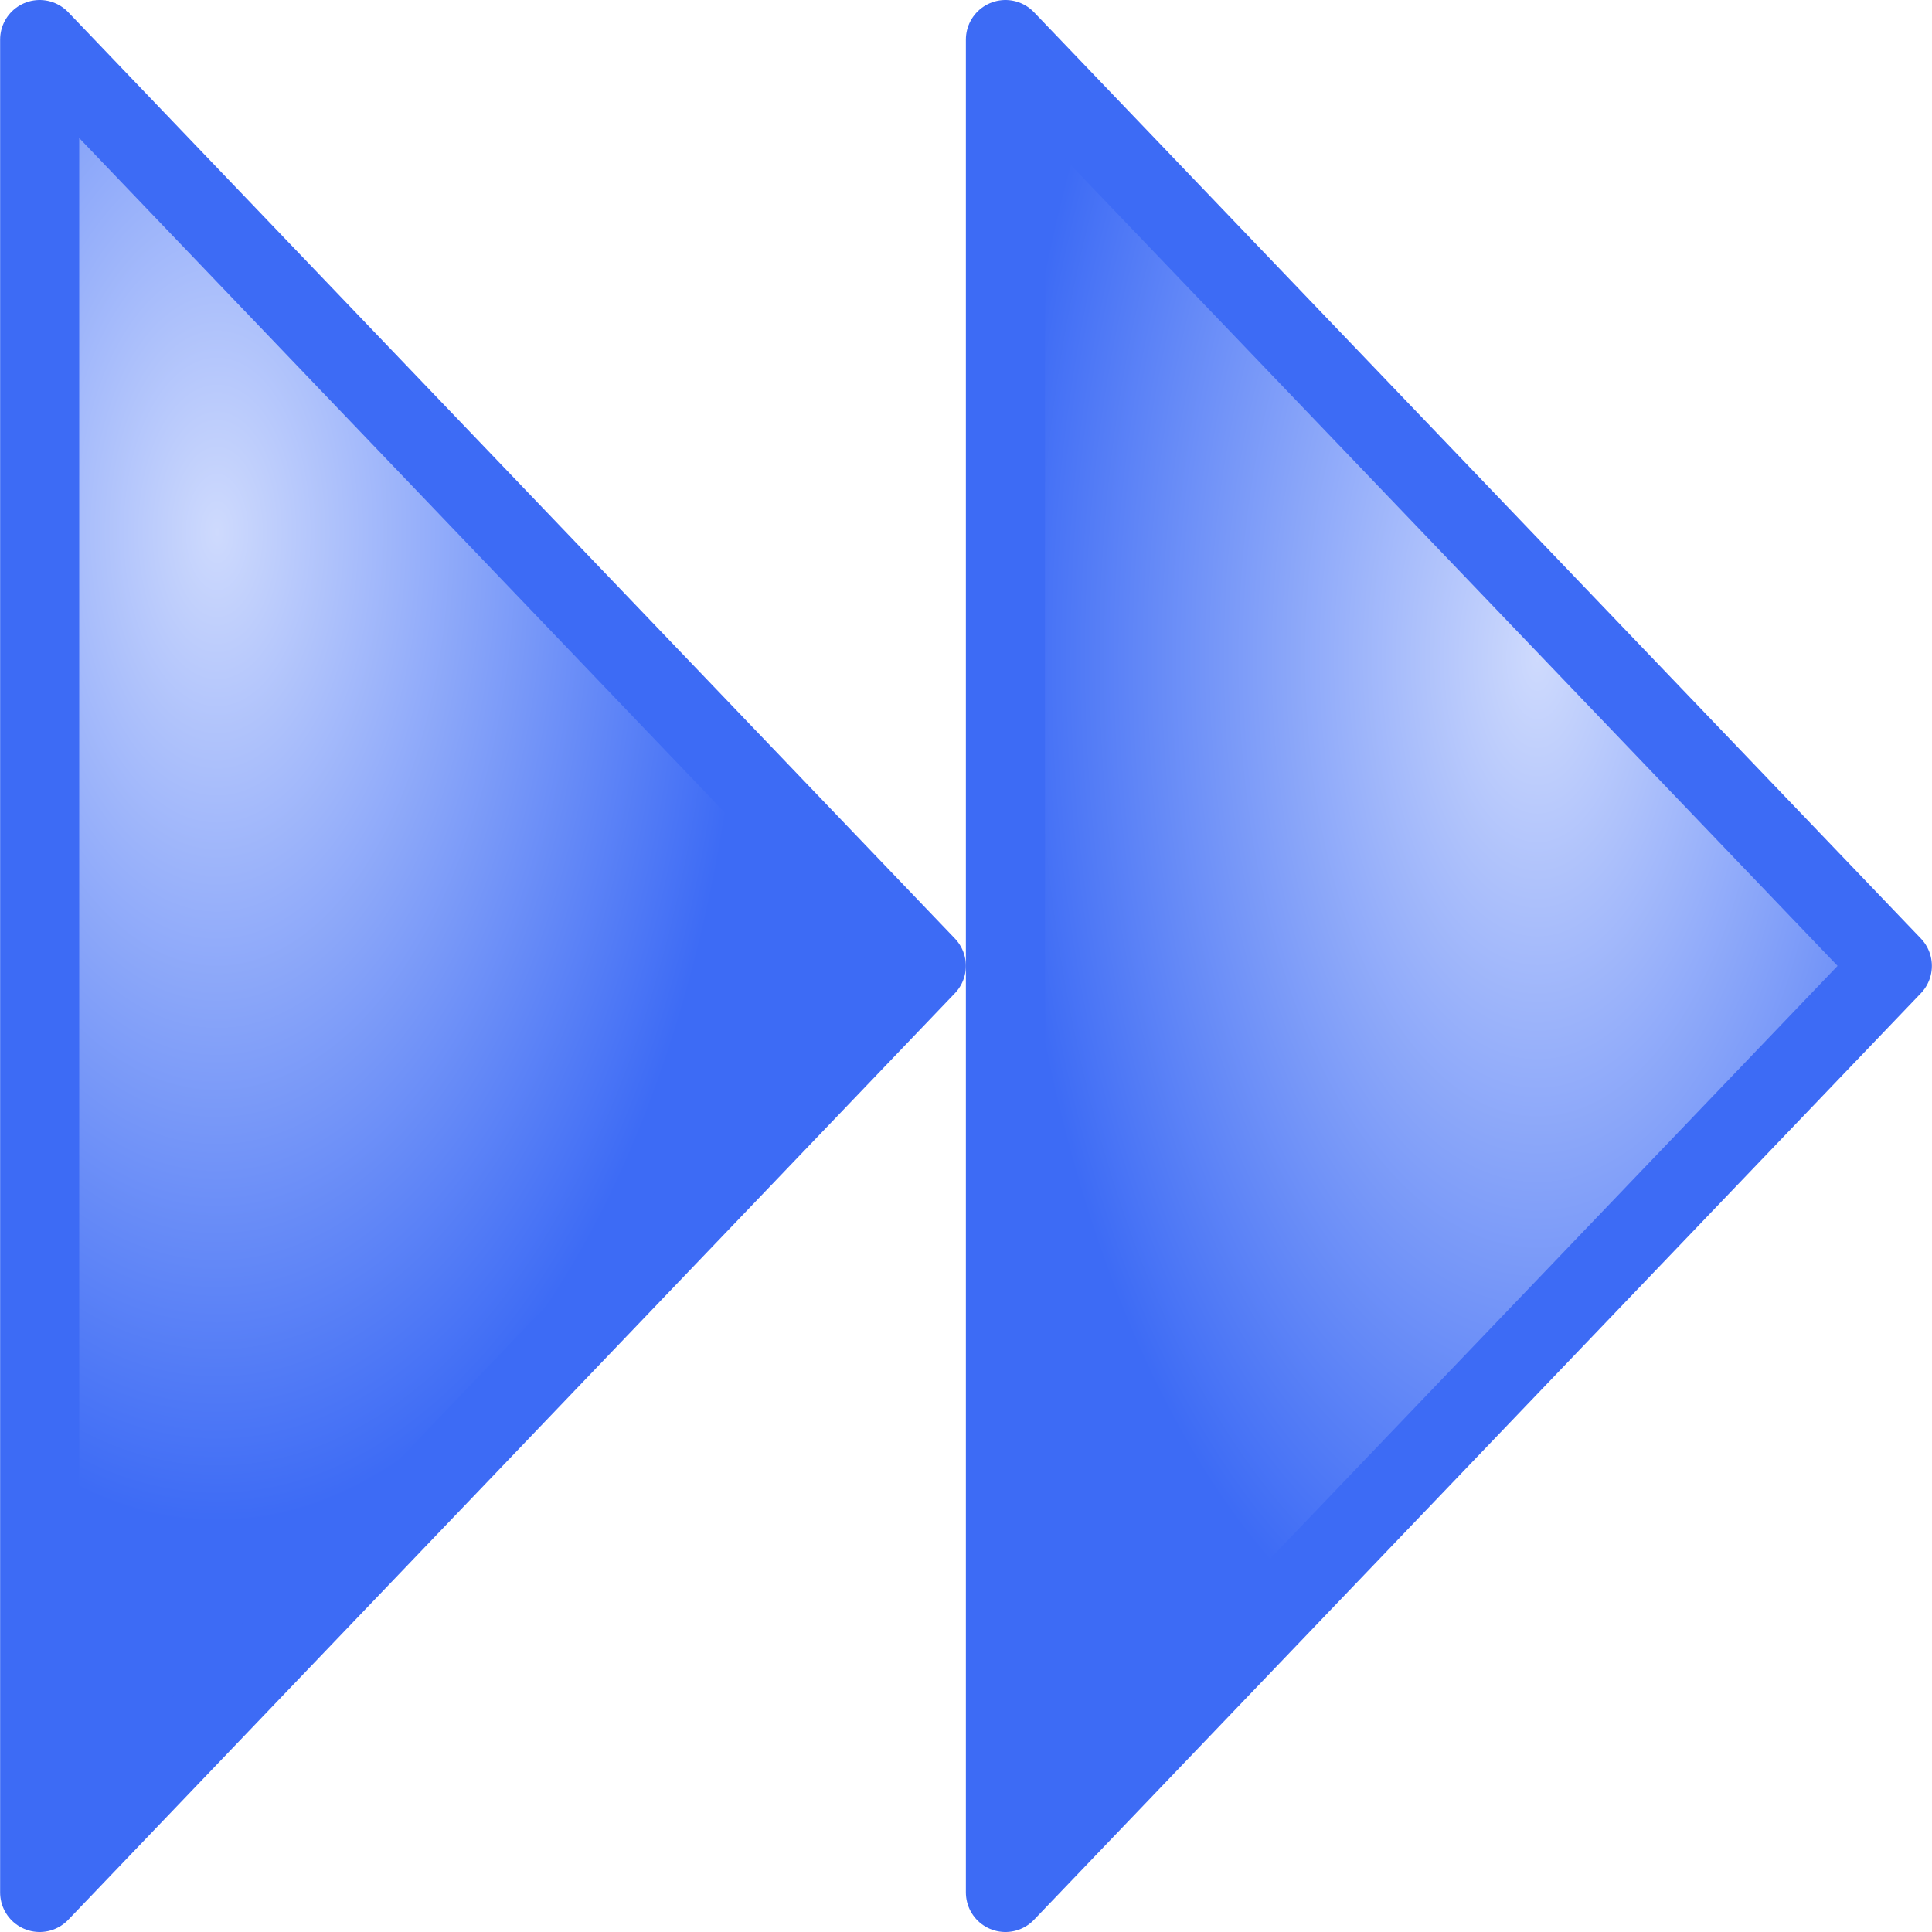 <?xml version="1.0" encoding="UTF-8" standalone="no"?>
<!-- Created with Inkscape (http://www.inkscape.org/) -->

<svg
   width="30"
   height="30"
   viewBox="0 0 7.938 7.937"
   version="1.1"
   id="svg49112"
   inkscape:version="1.3.2 (091e20e, 2023-11-25, custom)"
   sodipodi:docname="ArrowForwardForward.svg"
   xmlns:inkscape="http://www.inkscape.org/namespaces/inkscape"
   xmlns:sodipodi="http://sodipodi.sourceforge.net/DTD/sodipodi-0.dtd"
   xmlns:xlink="http://www.w3.org/1999/xlink"
   xmlns="http://www.w3.org/2000/svg"
   xmlns:svg="http://www.w3.org/2000/svg">
  <sodipodi:namedview
     id="namedview49114"
     pagecolor="#ffffff"
     bordercolor="#666666"
     borderopacity="1.0"
     inkscape:pageshadow="2"
     inkscape:pageopacity="0.0"
     inkscape:pagecheckerboard="0"
     inkscape:document-units="mm"
     showgrid="true"
     inkscape:snap-global="true"
     inkscape:zoom="16"
     inkscape:cx="30.09375"
     inkscape:cy="13.28125"
     inkscape:window-width="1920"
     inkscape:window-height="1111"
     inkscape:window-x="-9"
     inkscape:window-y="-9"
     inkscape:window-maximized="1"
     inkscape:current-layer="layer1"
     units="px"
     fit-margin-top="0"
     fit-margin-left="0"
     fit-margin-right="0"
     fit-margin-bottom="0"
     inkscape:showpageshadow="0"
     inkscape:deskcolor="#505050">
    <inkscape:grid
       type="xygrid"
       id="grid49266"
       originx="0"
       originy="0"
       spacingy="0.794"
       spacingx="0.794"
       units="px"
       visible="true" />
  </sodipodi:namedview>
  <defs
     id="defs49109">
    <linearGradient
       inkscape:collect="always"
       id="linearGradient833">
      <stop
         style="stop-color:#cedafd;stop-opacity:1"
         offset="0"
         id="stop829" />
      <stop
         style="stop-color:#3d6bf5;stop-opacity:1"
         offset="1"
         id="stop831" />
    </linearGradient>
    <radialGradient
       inkscape:collect="always"
       xlink:href="#linearGradient833"
       id="radialGradient827"
       cx="2.549"
       cy="5.739"
       fx="2.549"
       fy="5.739"
       r="2.193"
       gradientTransform="matrix(-0.997,1.6992261e-7,3.8229429e-7,1.851,2.994,-5.958)"
       gradientUnits="userSpaceOnUse" />
    <radialGradient
       inkscape:collect="always"
       xlink:href="#linearGradient833"
       id="radialGradient827-6"
       cx="0.828"
       cy="6.189"
       fx="0.828"
       fy="6.189"
       r="2.193"
       gradientTransform="matrix(-0.997,-1.3209503e-7,4.9742649e-7,1.967,6.705,-7)"
       gradientUnits="userSpaceOnUse" />
  </defs>
  <g
     inkscape:groupmode="layer"
     id="layer1"
     inkscape:label="Up"
     transform="translate(0.438,-2.473)">
    <path
       style="fill:url(#radialGradient827);fill-opacity:1;stroke:#3d6bf5;stroke-width:0.325;stroke-linecap:butt;stroke-linejoin:round;stroke-miterlimit:4;stroke-dasharray:none;stroke-opacity:1"
       d="M -0.275,10.248 3.368,6.441 -0.275,2.635 Z"
       id="path863" />
    <path
       style="fill:url(#radialGradient827-6);fill-opacity:1;stroke:#3d6bf5;stroke-width:0.325;stroke-linecap:butt;stroke-linejoin:round;stroke-miterlimit:4;stroke-dasharray:none;stroke-opacity:1"
       d="M 3.693,10.248 7.337,6.441 3.693,2.635 Z"
       id="path863-1" />
  </g>
</svg>
